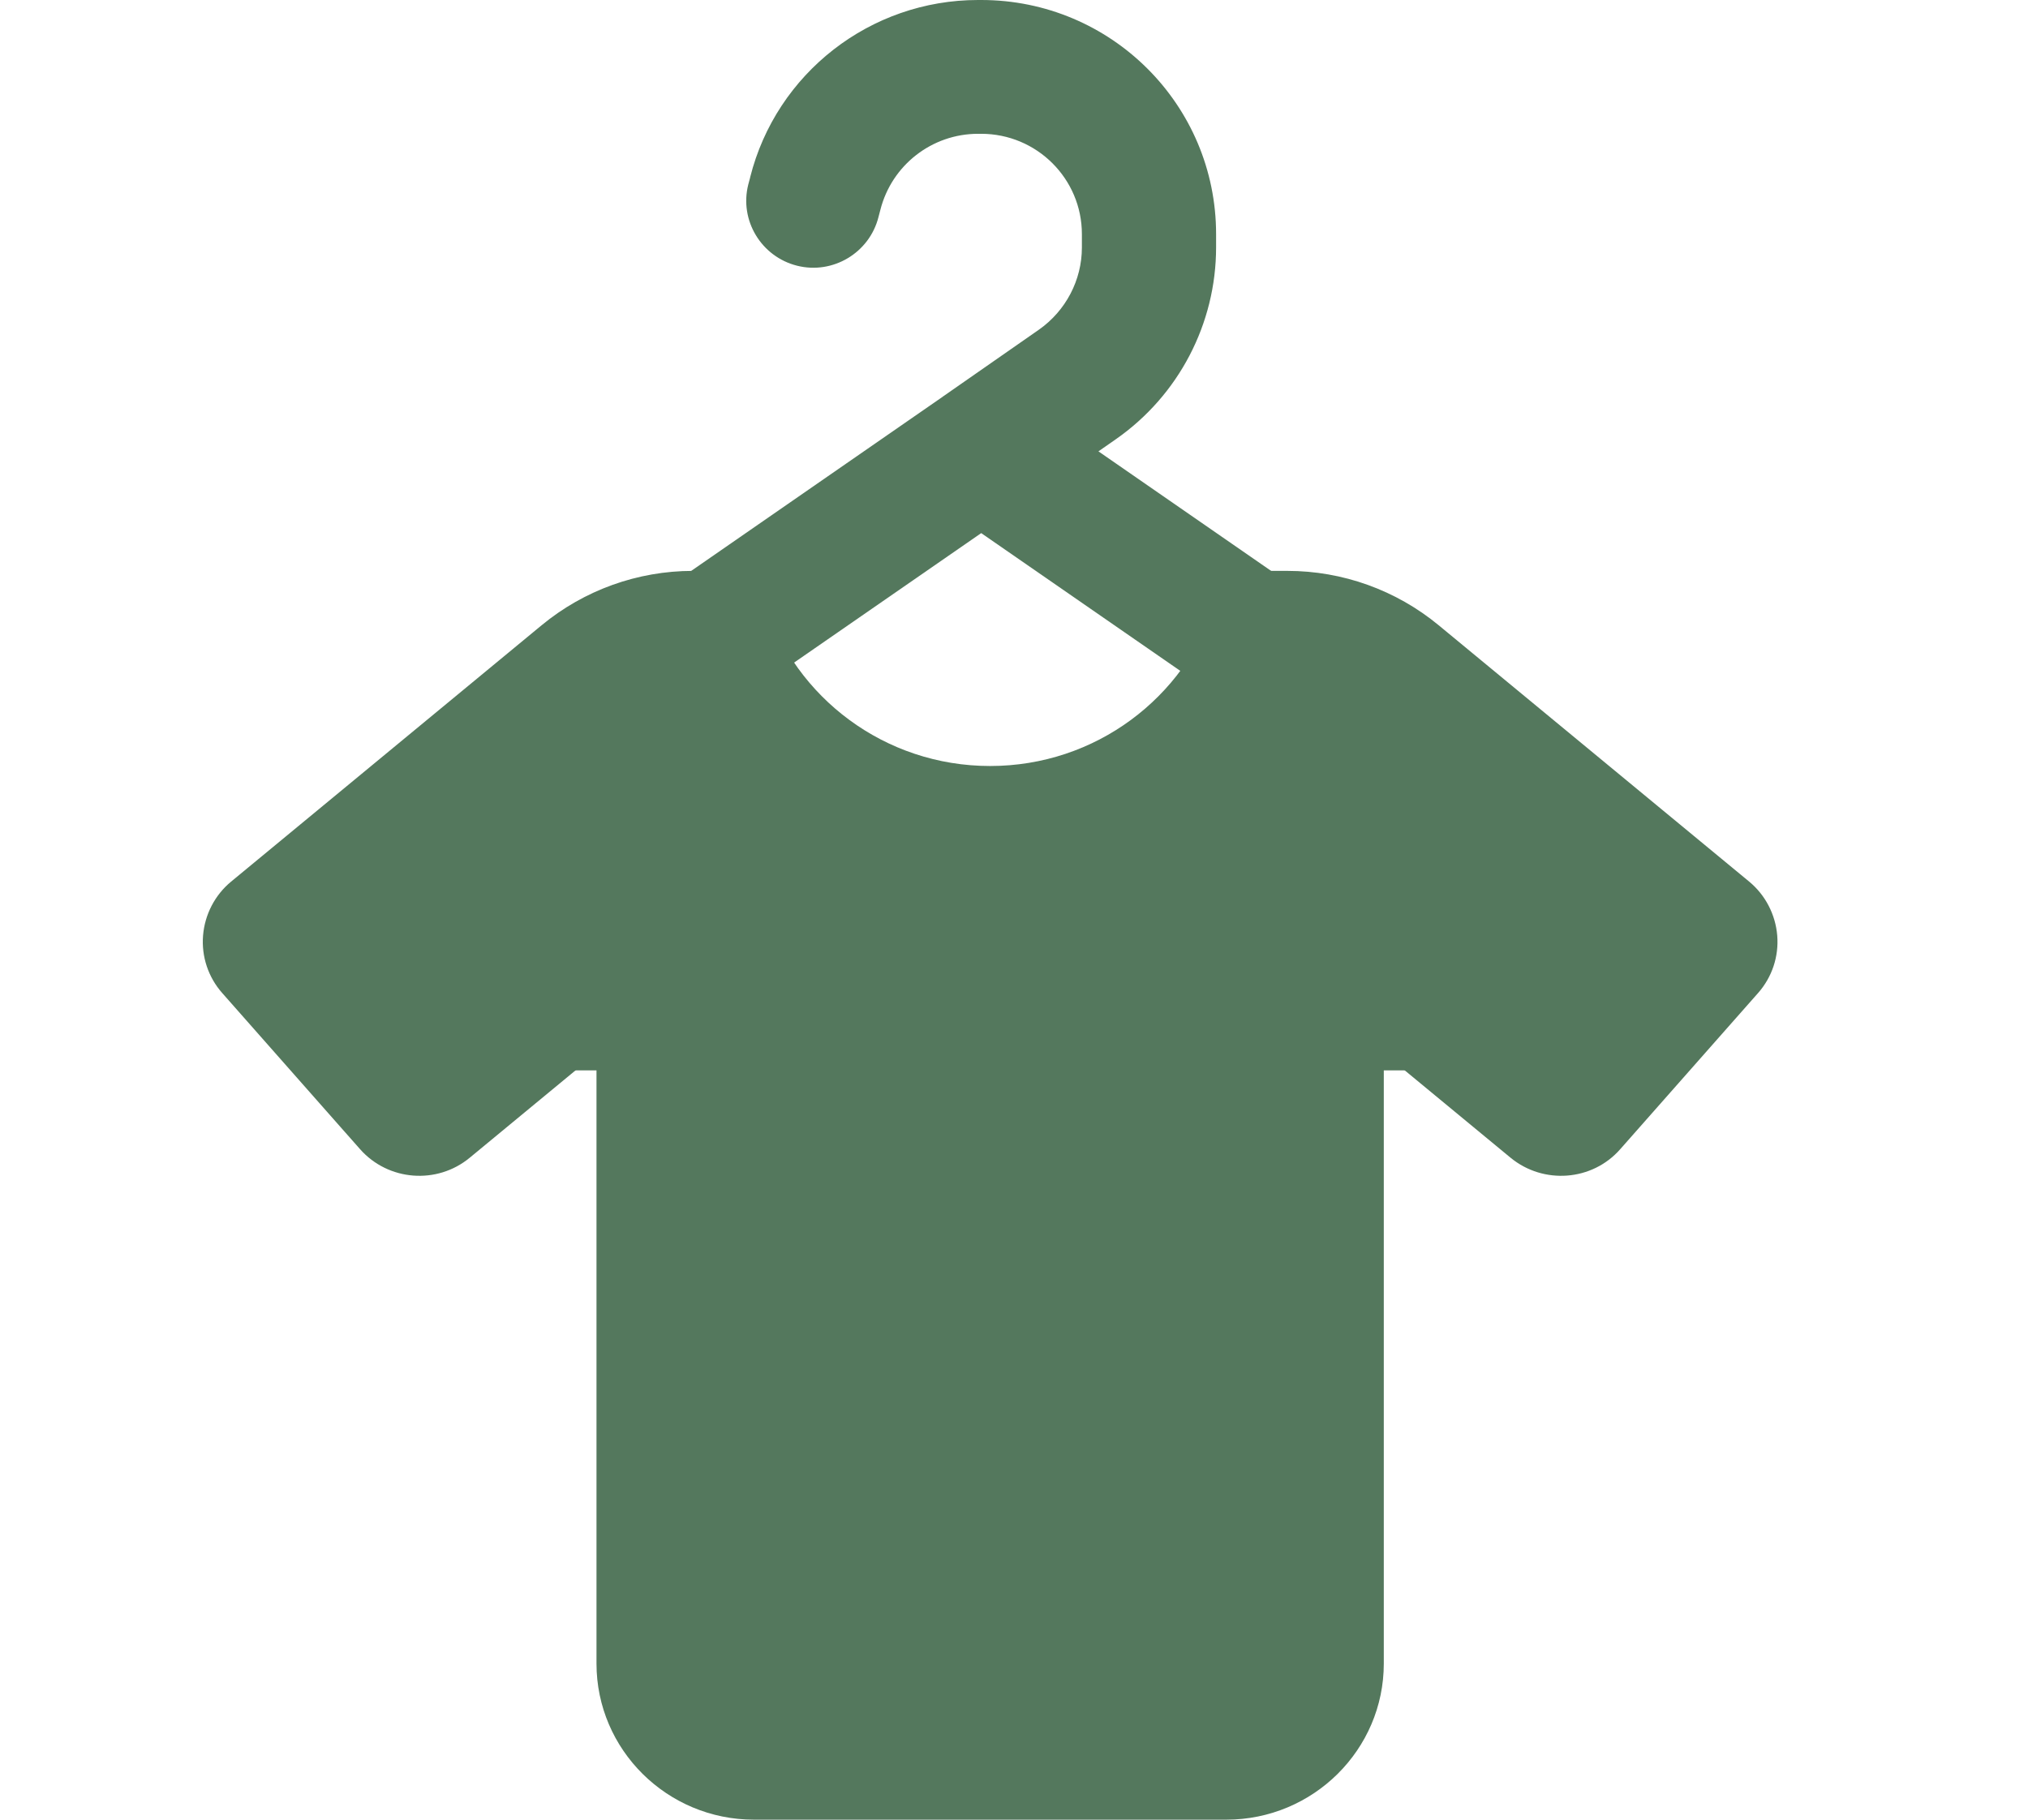 <svg xmlns="http://www.w3.org/2000/svg" width="78" height="70" viewBox="0 0 78 70" fill="none"><path d="M28.852 6.82C29.86 2.815 33.473 0 37.618 0H37.739C42.732 0 46.773 4.029 46.773 9.007V9.514C46.773 12.449 45.337 15.208 42.917 16.897L42.248 17.363L60.984 30.335C62.589 31.445 63.548 33.271 63.548 35.225C63.548 38.514 60.879 41.176 57.58 41.176H17.899C14.6 41.176 11.931 38.514 11.931 35.225C11.931 33.279 12.89 31.445 14.495 30.335L36.255 15.264L36.264 15.256L39.957 12.683C40.99 11.959 41.611 10.777 41.611 9.522V9.007C41.611 6.876 39.877 5.147 37.739 5.147H37.618C35.844 5.147 34.296 6.353 33.86 8.074L33.788 8.348C33.441 9.723 32.037 10.568 30.658 10.222C29.279 9.876 28.432 8.477 28.779 7.101L28.852 6.828V6.82ZM37.739 20.508L17.439 34.558C17.221 34.711 17.092 34.952 17.092 35.217C17.092 35.66 17.455 36.021 17.899 36.021H57.58C58.024 36.021 58.386 35.66 58.386 35.217C58.386 34.952 58.258 34.702 58.04 34.558L37.739 20.508Z" fill="#54785D"></path><path d="M27.843 21.961C28.581 21.961 29.197 22.496 29.424 23.199C30.588 26.83 34.023 29.467 38.082 29.467C42.142 29.467 45.577 26.83 46.741 23.199C46.968 22.496 47.583 21.961 48.321 21.961H49.514C51.643 21.961 53.697 22.702 55.334 24.053L67.276 33.914C67.9 34.43 68.288 35.181 68.355 35.988C68.421 36.795 68.156 37.592 67.617 38.202L62.317 44.207C61.239 45.436 59.365 45.577 58.097 44.535L53.223 40.51V63.995C53.223 67.307 50.507 70 47.167 70H28.998C25.657 70 22.942 67.307 22.942 63.995V40.51L18.068 44.535C16.809 45.577 14.936 45.436 13.848 44.207L8.548 38.202C8.009 37.592 7.744 36.795 7.81 35.988C7.876 35.181 8.264 34.43 8.889 33.914L20.831 24.053C22.468 22.702 24.522 21.961 26.651 21.961H27.843Z" fill="#54785D"></path></svg>